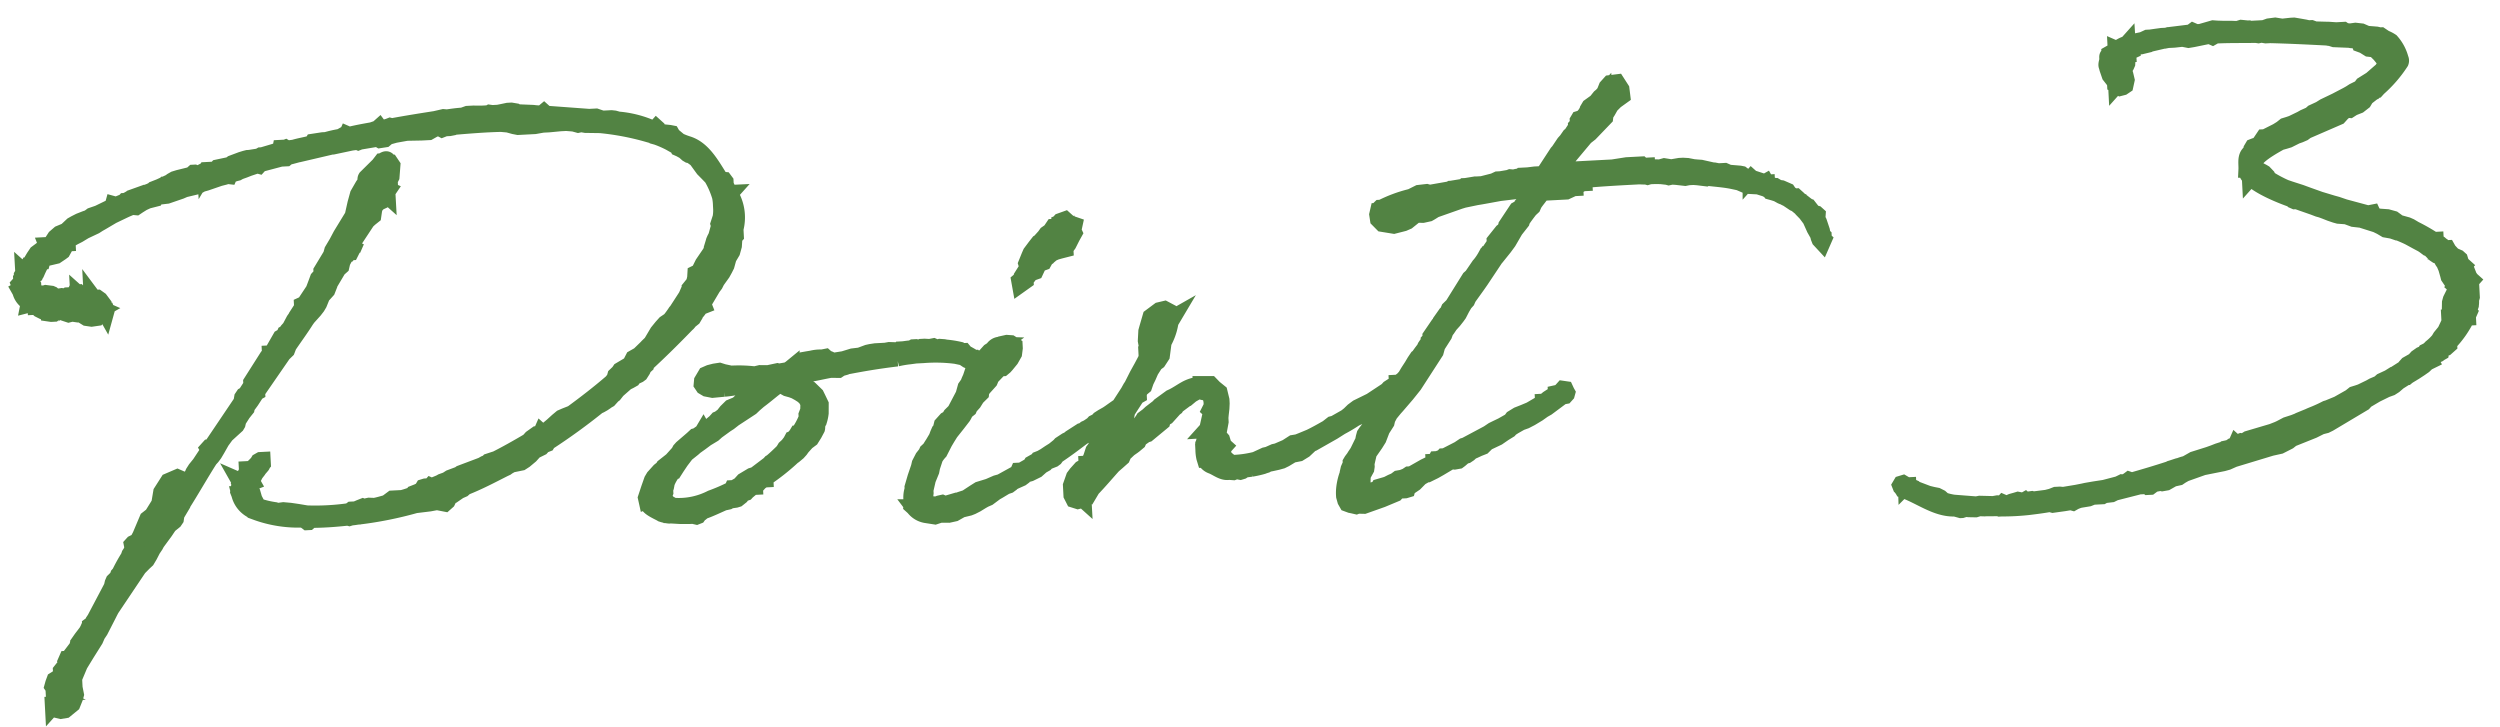 <svg xmlns="http://www.w3.org/2000/svg" width="304.175" height="88.476" viewBox="0 0 304.175 88.476">
  <path id="パス_66577" data-name="パス 66577" d="M8.04-34.74l-.54.36-.36.48-.24.36v.06l-.42.54H6.42l-.18.3-.12.12H6.06l-.12.18-.12.12-.06-.06v.06l.06.06-.24.36v.18l-.12.18v.24l-.06.12.06.06-.3.3.12.36v.24l-.12.06.12.24a2.038,2.038,0,0,0,.96,1.38l-.06.24.3-.06.54.3v.06h.12v.06l.3.3.42.24.24.12h.12l-.06-.06.42.18V-27l.3.06h.3l.24-.18.06-.06.06-.12.12.06h.12l.06.06H9.9l1.08.42.3-.06h.24l.6.12c.12,0,.18,0,.24-.06l.78.54.6.12.66-.06.36-.42-.06-.18-.12-.12.18-.24h.06l.12-.12.12.06-.12.06.18.12.3.24.06.12L15.6-27l-.06-.18-.24-.12h-.36l.12-.36-.12-.42.06-.06-.12-.18-.3-.24H14.4l-.36-.12-.12-.18v.18l-.18-.18-.3.06-.42-.06v-.3l-.3-.06-.36.06v.06l-.06-.06v.06l-.12-.24h-.24l-.06.12-.06.18-.06.12h-.18l-.12.06-.42-.18h-.12l-.24.12.12.06.12.12v.18l-.18.18v-.24l-.24-.24-.3-.12-.6.06-.12-.12L9.3-29.1l-.18-.18L9-29.34l-.66-.12-.24.06-.48-.06-.36-.12-.12.06-.12-.12L6.84-30v-.54l-.24-.48-.24-.06.12-.3.36-.3.24-.06.12-.06.06-.12.06-.06.18-.36L7.86-33l.18-.36H8.1l.06-.18v-.06l.66-.54.06.06.3.24.66-.12.6-.36.18-.12.3-.48.24-.48h.12v-.18l.24-.18.12-.12.48-.24.54-.24.78-.42,1.32-.54.42-.24.36-.18,1.38-.72,1.44-.6.3-.12.66-.24h.12l.42.06.3-.18.54-.3.6-.24.9-.18.06-.12.54-.12.9-.06,1.68-.48.48-.18,1.62-.3.48-.24.54-.12,1.68-.48.6-.12.24-.12.36.06.06-.12.66-.18.3-.06.24-.12.6-.18.54-.18,1.08-.3.18.06.12-.12.3-.12,2.58-.54.06.06h.3l.24-.18a.45.45,0,0,0,.3-.06h.12l.84-.18h.06l4.02-.72h.18l2.28-.36.72-.06.12.06.18-.06,2.1-.24.18.06.18.12.6-.06.24-.18.12-.12.36-.06.54-.12,1.44-.18,1.8.06h.9l.72-.36c.18,0,.36-.06.6-.06l.3.18.36-.12h.54l.42-.06.12-.06c1.92-.06,3.84-.12,5.76-.06l.84.12.72.24.48.12h2.04l.96-.12h.78l1.38-.06h.72l.9.12.54.18.36-.06.54.12.9.06v-.06a32.161,32.161,0,0,1,6.72,1.56l.54.18.06.06.36.12a12.61,12.61,0,0,1,1.56.78l.66.42h.18l.12.3.24.12.48.3.36.36.18.12.24.06.6.48.06.06.78,1.2.48.54.42.48.06.06a10.433,10.433,0,0,1,.9,2.4,5.821,5.821,0,0,1,.06,1.02v.54a5.251,5.251,0,0,1-.12.96l-.3.78.06.24-.42,1.26-.18.3-.12.24-.06.18-.24.66v.18l-.24.42-.96,1.26-.54.96-.42.18-.06.54-.18.6-.54.6v.3l-.24.18-.24.48L84.9-23.28l-.12.12a10.954,10.954,0,0,1-.78.96l-.6.36-.42.42-.54.6-.84,1.26-.48.42-.12.12-.96.84-.72.36-.42.72-1.26.66-.18.24-.42.36-.12.36-.36.42c-1.62,1.26-3.36,2.46-5.1,3.6H71.4l-.72.24-.48.18-.48.36-.66.54-.48.36v.06l-.78.42-.12-.12-.12.24h-.48l-.66.42-.36.36c-1.38.72-2.82,1.44-4.2,2.04h-.12l-.66.18-.12.12-.36.12-.36.18-2.64.84-.18.12-1.14.36-.42.24-.6.18-.24.12L54-3.54l-.12-.06-.06.06-.24.12h-.24l-.18.06.12-.12v-.06h-.06l-.24.06-.12.18.12.06-.3.12-.42.18-.18.06v.12c-.6.18-1.14.36-1.74.48h-1.2l-.72.48c-.54.12-1.02.24-1.5.3l-.66-.06-.36.06-.18.12-.24-.12-.36.12-.48.18H44.1l-.18.12-.18.06a28.947,28.947,0,0,1-5.1,0l-1.08-.24-.9-.18-.84-.12-.72.06-.3-.12a11.49,11.49,0,0,1-2.04-.6l-.42-.9-.18-.78-.24-.42-.06-.3.18-.48.18-.06-.06-.12.24-.48.24-.42L33-6.6l.12-.18.36-.36a.22.22,0,0,0,.06-.18l.06-.06V-7.8h-.24l-.24.12L33-7.5a10.43,10.43,0,0,1-.9.78l-.3-.06h-.12v.18l-.24.48-.36.36-.18.12-.06.06-.06.18-.12-.06.06.12-.06.18.06.18-.06.06v.18l-.12.24-.06.36.12.36a2.955,2.955,0,0,0,1.5,2.04h.06l.3.18A14.919,14.919,0,0,0,37.8-.36h.06l.42.06.36.3h.18l.3-.24h.42c1.56.06,3,0,4.08-.06l.18.06.24-.06c.36,0,.66-.06.9-.06A45.27,45.27,0,0,0,51.9-1.38l1.74-.12.9-.12.96.24.3-.24.36-.66.36-.06.78-.48L57.78-3l.3-.24c1.62-.54,3.18-1.26,4.8-1.98l.3-.12.18-.12.48-.24,1.2-.18.42-.24.72-.54.54-.54.84-.36.18-.18.24-.18h.12l.18-.06.12-.18a74.6,74.6,0,0,0,6.3-4.08l.3-.12.36-.18.3-.18.18-.12.24-.12.48-.48.18-.12.42-.48,1.14-.9.42-.18.36-.18.18-.24.6-.24.18-.12.3-.42.18-.36.3-.24.06-.18c1.74-1.44,3.42-2.94,5.16-4.56.12-.06.24-.24.36-.36l.42-.3.24-.36.06-.18a4.132,4.132,0,0,0,.66-.78l.24-.06.18-.06-.06-.18.06-.18,1.2-1.8.3-.36.24-.42.72-.9.3-.48.24-.42.3-.9.48-.72.24-.72.12-1.02.18-.18v-.84a5.454,5.454,0,0,0-.42-4.32l.06-.06H92.1v-.06l-.18-.24-.12-.3-.18-.42v-.42l-.12-.18-.42-.06c-1.02-1.8-1.92-3.78-3.72-4.5a8.5,8.5,0,0,1-1.08-.48l-.78-.72-.12-.24-.24-.06L84-45.12l-.18-.12-.12-.36-.12-.12-.12.12H83.1a12.908,12.908,0,0,0-3.9-1.26h-.12l-.54-.18-.36-.06h-.96a2.6,2.6,0,0,1-.3-.06l-.6-.24h-.84l-5.22-.66-.24-.24-.24.18a6.611,6.611,0,0,1-1.08-.12l-1.92-.18-.18-.12-.54-.12h-.42l-.78.12-.42.06h-.72l-.3-.06-.12.06h-.9l-.96-.06h-.72l-.6.18c-.6,0-1.26.06-1.92.12l-.42-.06-1.02.18c-1.74.18-3.48.36-5.28.6h-.06l-.18-.06-.18.06-.48.12a1.661,1.661,0,0,1-.54.06l-.12-.18-.3.24h-.18l-.42.12c-.96.12-1.92.24-2.82.42l-.24-.12-.06.12-.18-.12-.6.3a15,15,0,0,0-1.74.3h-.42l-1.2.12-.12.18c-.78.18-1.5.24-2.22.42l-.84.06-.18-.12-.36.12-.06-.12H37.8l-.06.24-.72.18-1.5.36h-.18l-.24.12-1.14.12h-.24l-.3.06-.48.12-1.14.36-.18.12a1.412,1.412,0,0,1-.48.12L30-43.62l-.18.18c-.12,0-.24.06-.36.06h-.84l-.12.18v-.06h-.24l-.66.3-.24.06-.06-.18-.12-.06h-.12l-.3.24-1.56.3-.48.12-.36.18-.18.12-.36.18-.18.12h-.12l-.06.06v-.06l-.6.24-.72.24-.06.06-.42.18-1.68.54v-.06l-.6.18-.12.12c-.12,0-.18.06-.24.06l-.12.06-.3.12h-.06l-.06.06-1.02.36-.36-.12-.06.18-.24.18-1.56.66-.84.24-.36.24-.42.12-.72.24-.54.24-.36.18-.78.66-.84.3-.54.42-.48.66-.3.24h-.3l.06.18-.42.36ZM21.84-.48l.66-.48.18-.24.06-.3.06-.24.72-1.08v-.06c1.2-1.68,2.46-3.66,3.66-5.34l.3-.3.3-.36.36-.54.42-.66v-.06l.78-.96,1.32-1.08.12-.18.12-.42.6-.84.48-.54.06-.24.54-.66.48-.66.06-.12.12-.18.12-.06v-.06l3.42-4.44.48-.42.24-.54c.72-.96,1.56-1.98,2.28-3l.24-.3.84-.84.36-.42.24-.36.42-.9.66-.66.3-.66.06-.18,1.08-1.62.12-.12.3-.24.12-.42v-.06l.54-.9h.06l.12-.12h.12l.18-.18h.12l.24-.42v.12l.06-.12L45.84-33l.06-.24.12-.12-.06-.24h.06l.12-.3,1.68-2.28.36-.3.42-.3.12-.6.12-.48.3-.3.18-.24h.12l.3-.12.12-.18.12-.06h.12l.3-.42.06.06v-.06l-.06-.12.06-.3.18-.24-.12-.06.12-.12.18-.54v-.42l.24-.42.18-1.38-.18-.3h-.12l-.18-.3c-.12-.24-.3-.18-.54-.06l-.12.12h-.12l-.36.42L48-41.46a.357.357,0,0,0,0,.42l-.42.54-.66,1.02-.36,1.08-.42,1.5-1.56,2.28-.54.9-.6.9-.18.54L42-30.42V-30l-.48.48-.18.42-.42.96-1.2,1.62-.3.12v.3l-.78,1.08-.06.12-.24.3-.36.6v.12l-.48.48-.24.3-.12.06-.06.12-.24.24-.24.12L35.4-20.7h-.18v.12l-.42.54h-.12l-1.92,2.7v.36l-.78,1.08-.24.12-.18.24-.12.54L27.42-9.66h-.24l-.12.12.06.12-.12.3L25.98-7.74l-.54.6-.3.42-.18.36-.54.54-.3.48-.24.36-.06.12-.66.9.06-.18.24-.3.12-.18v-.24l-.3-.12.18-.9-.06-.24-.24-.12-1.14.42-.9,1.26-.24,1.08-.06.3L19.86-1.8l-.6.42L18.3.6l-.36.6-.18.12-.42.18-.12.12.06.42-.06.18-.18.36-.18.24-.12.3a20.683,20.683,0,0,0-1.2,1.92l-.18.18-.12.3-.48.42-.12.24-.12.42-.06.12-2.22,3.72-.18.24-.06.18-.18.18-.18.12v.06l-.12.06-.18.36-.18.3-.3.36-.36.42-.42.54v.18l-.12.12-.06.18-1.02,1.2-.18.18H8.58l-.06.12.18.24-.3.42-.12.06-.48.54v.18l-.06.3-.18.18-.06.12-.54.3L6.78,18l-.12.36.18.3.12.06-.12.36-.06.06v.06h.06a1.631,1.631,0,0,0,0,.54c0,.06.06.06.06.12v.24l-.12.3-.06.18H6.6v.18l.12-.12.06.3.12.24.6.18.54-.06.9-.66.36-.78.12-.36-.12-.84L9.24,18H9.3v-.12l-.06-.12v-.12l.84-1.74.12-.18.78-1.14,1.14-1.62.3-.6.36-.48,1.08-1.86.24-.42.18-.3,3.6-4.8.66-.6.36-.3.36-.54.42-.72.36-.48.18-.3L21.3.24ZM101.7-9.96l.06-1.08-.3-.72-.18-.42-.72-.78-.48-.3-.24-.18-.12-.06-.18-.18h-.12a14.342,14.342,0,0,0-1.56-.6l.3-.18,1.08-.12h.48l.48-.18c1.08-.12,2.04-.3,3-.42l.96.06.3-.18.54-.12.12-.06c1.74-.24,3.6-.48,6.24-.66a12.369,12.369,0,0,1,1.56-.18l.72-.06h.9a19.283,19.283,0,0,1,3.96.3l.9.24.48.36.6.3.18.3c0,.12.06.18.06.24l-.42,1.08-.12.3a4.523,4.523,0,0,0-.36.78v.12l-.12.18v.48l.36-.12.24-.36c0-.06.06-.12.12-.18v-.06l.24-.36.54-.96.18-.42.36-.3v-.18L121.5-15l-.18-.36-.3-.12-.18-.18h-.12a9.772,9.772,0,0,0-1.02-.66l-.18-.24h-.24l-.24-.18a12.752,12.752,0,0,0-1.68-.36l-.24-.06-.48-.06-.24.06h-.18l-.36-.18-.42.06h-.12l-.54-.06h-.42l-.36.12h-.36l-.12-.12h-.12l-.12.06-.24.06c-.36,0-.72.06-1.02.06a3.421,3.421,0,0,1-.78.06h-.06l-.72-.06-.48.06h-1.2l-.6.06-.36.06-.96.3-.9.06-.72.18-.06.06-1.68.18a1.8,1.8,0,0,0-.66-.36l-.18-.18-.42.06a4.447,4.447,0,0,0-1.26.06l-.54.06-.48.06-.3.18-.18.06-.48.24-.54.36a2.432,2.432,0,0,1-.54.3l-1.02.12-.18-.06-1.14.18-.96-.06-.66.12a16.445,16.445,0,0,0-2.88-.24l-.9-.24-.48-.18-.6.06-.6.12-.48.18-.48.72-.06.42.18.3.36.24.72.18,1.38-.06h.06a16.309,16.309,0,0,0,1.86-.18h.72l.18.06.06-.06.18-.06a8.2,8.2,0,0,0,1.14-.12l.84.12c-.54.3-1.08.72-1.68,1.08l-.54.3-.48.24-.78.66-.84.3-.54.48-.42.48-.54.36-.18.06-.3.3L87.42-8.46l-.06-.12-.12.18-.48.3-.12.12-.3.06-.36.3L84.66-6.6l-.24.24-.18.3-.9.9-1.02.72-.12.18-.42.3-.72.72-.24.36L80.4-1.86,79.98-.78l.06.36.18-.06V.06c.06.42,1.32,1.02,1.56,1.2a3.947,3.947,0,0,0,.9.24c.06,0,.18-.06.24-.06V1.5L84,1.62l1.14.06h.42l.42.12.18-.06.24-.3.18-.06.24-.18C87.66.96,88.5.6,89.46.24h.12l.36-.06.24-.12L90.84,0l.24-.06.42-.3.24-.3.42-.12.3-.3h.06L93-1.44h.24v-.18c.06,0,.06,0,.12-.06h.24l.12-.12v-.06l.66-.42h.18V-2.4A26.6,26.6,0,0,0,98.1-4.92l.12-.06.48-.36.3-.3.24-.3.6-.6.54-.36.42-.6.36-.6c.06-.18,0-.36.06-.48l.24-.48A5,5,0,0,0,101.7-9.96ZM98.88-7.62h-.12l-.12.18-.18.18-.12.24-.24.06-.18.3-.36.42-.36.3-.12.18-.18.24c-.48.42-.96.84-1.44,1.2l-.12.06-.18.18L93.3-2.82h-.12l-.24.06-1.02.54-.48.48-.72.36h-.18l-.06.12A22.478,22.478,0,0,1,87.9-.3a8.674,8.674,0,0,1-4.38.72c-.12,0-.24-.06-.36-.06L82.8.12h-.12a1.672,1.672,0,0,1-.48-1.14l.06-.18.06-.12v-.36l.12-.3.06-.24v-.12a5.253,5.253,0,0,1,.96-1.5c.06,0,.06-.06.12-.06l.3-.42.54-.72.66-.78.06-.06.84-.6.3-.24.66-.42.72-.48.9-.48.3-.24.06-.06,1.2-.78.42-.24.6-.42L93.3-11.1l.42-.36.54-.42c1.08-.72,1.8-1.32,2.58-1.8a.209.209,0,0,0,.12.06l.36.12.48.3.54.18.42.18.48.3.42.3.36.36.3.6v.06l-.06.84-.24.54v.36A9.154,9.154,0,0,1,98.88-7.62Zm1.68-8.1c.6-.24,1.38-.54,1.8-.3ZM128.7-2.4l.12-.12.18-.12.72-.24L129.9-3l.24-.3c1.02-.6,2.1-1.32,3.24-2.1l.36-.18.54-.18.54-.48.54-.42,1.86-1.14h.18l.78-.42v-.12h.06l.12.06.12-.18.36-.18.18-.12L139.2-9l-.18-.36-.18-.06h-.18l-.12.24c-.66.36-1.2.72-1.68,1.02l-.3.18-.6.3-.42.24-.24.24-.42.18-.3.3c-.06,0-.06.06-.18.06l-.3.18-.3.12-.42.3h-.18l-1.26.72-.24.18-.3.12-.72.42-.18.18-.66.48-.54.3-.6.36-.48.24-.36.12-.18.24h-.18l-.48.24-.12.18-.06.06-1.08.54h-.36l-.12.24-2.1,1.02-.54.12-.96.36-1.2.3-.54.3-.72.42-.3.18c-.36.12-.72.18-1.02.3h-.18l-1.26.3h-.3l-.24-.12-.36.06-.36.12-.42-.06h-.18l-.36.06L114,1.8c0-.06-.06-.12-.18-.66l.12-.72V.06l.36-1.26.48-1.02.12-.48.42-1.08a4.24,4.24,0,0,1,.6-.72l.66-1.14.36-.54.42-.6.9-1.02.72-.84.12-.18.24-.42.42-.3.12-.24.48-.48.42-.6.54-.48.06-.36c.06-.06.18-.12.24-.24l.84-.84.06-.12.12-.3,1.02-.96.36-.12h.12l.24-.18.18-.18.6-.66.42-.66.12-.66v-.3l-.42-.3-.48-.06-.36.06-.06.12-.18.12c-.06-.06-.12-.12-.18-.12a1.03,1.03,0,0,0-.96.48l-.42.24-.42.42v.12h-.12l-.18.12-.42.3-.3.48v.3l-.12.6-.24.18-.24.48-.42.36-.66.84-.3.9-1.14,1.92-.54.48-.24.36-.36.18-.54.54-.18.6-.18.18-.18.36-.18.42-.48.72c-.18.24-.3.42-.42.6l-.36.3-.12.24-.42.48-.42.72-.12.42-.48,1.2-.42,1.2v.24a3.147,3.147,0,0,0-.18,1.62l-.06.36.24.24a2.332,2.332,0,0,0,1.38.96l1.14.24.66-.18,1.02.06.72-.12.84-.42.96-.18.36-.12.54-.24.66-.36.36-.18.48-.18.9-.6.36-.18.9-.48.42-.12.18-.12.06-.12.54-.24.78-.3.18-.12.06-.12.3-.18.54-.12.84-.36.6-.48Zm4.98-27.84-.12-.3.18-.66-.6-.24-.48-.48-.6.18-.42.42v-.12l-.3.12h.12l-.24.24h-.06l-.36.48-.48.3-.24.3-.66.66-.12.06-.42.48-.6.72-.18.36-.42.9.12.48-.72,1.02c0,.18-.12.3-.12.36l-.24.18.06.48.66-.42v-.12l.42-.48.24-.3.6-.18.48-.9.6-.18.3-.48.24-.12.06-.06.48-.36.48-.18.54-.12.6-.12v-.06l.18-.24.24-.3.48-.84Zm2.28,24.6-.9,1.32-.12.3-.3.36-.3.78-.24.48-.18.12v.24l-.12-.06h-.06v.18l-.72.36-.6.6-.3.36L131.7.42v1.2l.24.54.48.18.3-.06.18-.24.18.18V2.1l-.06-.12.18-.06.06-.12c.06-.06.06-.06.12-.06l.54-.48.06.06.24-.36c.96-.9,1.8-1.8,2.7-2.7l.54-.42.6-.48.24-.48.24-.18.42-.36.48-.3.18-.12.48-.36.24-.48.24-.06.48-.3.24-.06,1.86-1.38.12-.36.48-.24.96-.96.18-.12.12-.18,1.26-.84c.06,0,.06-.06.12-.06l.48-.36.6-.3c.48-.18.6,0,.96.06.78.18.96.9.84,1.8l-.24.42.12.12h.06l-.6,2.16-.12.12h.06l-.3,1.08-.24.72v.6a4.85,4.85,0,0,0,.06.96l.06.24a1.42,1.42,0,0,0,.78.78c.66.3,1.26.9,1.98.84h.12l.48.06.36-.12.48.12.24-.06.3-.18.78-.06a12.015,12.015,0,0,0,1.44-.24l.18-.06.24-.06.24-.12.42-.06.72-.12.54-.12.42-.18.9-.48.84-.12.66-.36.78-.66.06-.06.24-.06,2.52-1.26.96-.54A19.431,19.431,0,0,0,166.74-6h.06l.3-.12.12-.12c.06-.06.12-.12.18-.12l.24-.06.12-.12.72-.48h.12l.42-.24.42-.12.48-.48c1.02-.6,1.98-1.26,2.94-1.86l.3-.12.18-.12v-.24l-.18-.24h-.36l-.12.12-.54.36h-.18v.12h-.18l-.84.48-.24.24-2.04,1.2-1.68.72-.54.36-.48.42-.42.3-1.44.72-.3.06-.6.42c-.72.36-1.44.72-2.16,1.02l-1.02.36-.54.18-.54.06-.84.48-1.14.42-.36.06-.78.3-.36.06-1.2.48a13.187,13.187,0,0,1-2.94.24l-.48-.42-.24-.24-.24-.42v-.48l.12-.42.12-.12-.12-.12-.18-.72-.42-.54v-.12l.36-1.5v-.48l.06-.42.12-.72.06-.6V-9l-.18-.96-.6-.54-.42-.48-1.14-.06v.06a4.36,4.36,0,0,0-1.98.48c-.48.24-.96.54-1.5.78l-.3.12-1.38.9-.18.18-.96.66-.36.3-.54.36-.12.18-.3.36c-.84.72-1.62,1.5-2.4,2.22l-.3.18-.54.54-.36.24-.36.42-.18.18-.36.24-.18.36-.06.06-.18.24a7.191,7.191,0,0,1-.66.72l.24-.54.18-.36.12-.06.12-.3v-.06l.66-.96.24-.48L137.76-6l.36-.84.72-.9.12-.48,1.26-1.74.24-.12v-.12l.12-.36.12-.24.48-.36.24-.6.3-.54.36-.72.6-.84.36-.24.48-.66.3-1.62a7.169,7.169,0,0,0,.9-2.1c0-.06-.06-.12-.06-.18l.12-.36.12-.12h.12l.12-.18-.24.12v-.48l-.12-.36-.6-.36-.66.12-1.08.72-.48,1.38-.12.36-.12,1.14.12.96-.12.12v.12h.12v.36l-.24.72-.54.9-.6.96-.72,1.26-.18.24-.3.48L138-8.82l-.18.36-.66.96-.42.72-.36.6-.06.06-.18.3Zm53.22-28.68h-.78l-.06.06a4.631,4.631,0,0,0-.9.12l-.42-.06-.18.06-1.02.12h-.36l-.3.12-.12.06-1.5.3h-.3l-.06.06h-.36l-.18-.06-1.08.12h-.12l-.06.06-1.62.18h-.06l-.12.06-2.46.3-.36-.12-.96.06-.96.42a16.486,16.486,0,0,0-3.66,1.14l-.12-.24v.12l.06.12H171a.519.519,0,0,0-.18.36h-.06l-.12.42.06.6.48.54,1.38.3,1.2-.24.48-.18,1.08-.78.84.06.72-.12.24-.12.54-.3,3.06-.9.48-.12,1.56-.24.54-.06.48-.06,1.86-.24,1.8-.12.72-.12,1.2-.12.36-.18h.12l-.54.72-.06.18-.12.24v.06l-.12.18-.18.06-.18.24v.12l-.24.24v.06l-.42.42-.36.18-1.38,1.86-.06.24-.3.36-.18.12-.96,1.08v.3l-.96,1.26h-.06l-.12.18-.06.06a6.657,6.657,0,0,1-.72.96l-.12.12-.96,1.26-.3.24-2.22,3.18-.48.42-.24.48-.18.12-.66.84-.06.3a.059.059,0,0,1-.06.06l-.24.12-.96,1.26v.3l-.24.24v.12l-.18.24-.12.12-.18.24-.06.12c-.06.18-.24.3-.36.48l-.06.06-.24.3-.12.18-.18.12-.36.48-.36.54-.48.66-.36.54a10.953,10.953,0,0,0-.78.96l-.18.18-.06.18-.78,1.08-.42.24-.12.3-.06.24-.3.42-.54.48-.42.36-.06.12-.3.24-.24.36-.18.42-.36.54-.36.42-.18.24-.12.36-.12.48-.12.18-.6,1.08-.36.48-.12.18-.3.36-.12.18v.3l-.12.12-.18.36-.12.42V.72a7.242,7.242,0,0,0-.54,1.8,5.161,5.161,0,0,0-.06.96l.12.54.18.36.42.18.24.06.42.12.18-.06.78.06,2.22-.66,1.68-.6.18-.18.54-.36.24-.06-.12.24h.36l.24-.06.06-.18-.06-.12h.06l.3-.06.6-.36.72-.66.72-.36h.18l.84-.36.6-.3,1.14-.6.36-.18.42.06.48-.06.18-.12.54-.42.3-.06.3-.18.36-.3.24-.06.6-.24.54-.18.54-.48.3-.12,1.02-.42.78-.48.66-.36.18-.18.42-.24.84-.42.6-.18.66-.3.9-.48.66-.42.48-.24,1.62-1.08.18-.18.48-.06.18-.18.06-.18-.06-.12-.12-.3-.3-.06-.18.18-.3.24-.36.06v.12h-.18l-.84.48-.24.18-.3.18h-.06v.06l-1.62.84-.84.3-.72.24-.66.36-.3.36h-.06l-.96.48-.72.3-.42.18-.6.36-2.82,1.32-.24.06-.6.36-1.74.78h-.18l-.18.18h-.18l-.36.12h-.18l-.18.3h-.12v.06l-1.14.48-1.56.78-.18.06h-.24l-.3.18-.54.18-.48.06-.36.24-.48.18-.54.24-1.02.24-.12.18-.36.12-1.08.24-.36.06-.3-.12-.12-.24.12-.3.24-.66.06-.78.48-.78.06-.3V-.36l.36-1.26.84-1.08.42-.6.48-1.08.6-.84.12-.42.36-.6.6-.66.3-.3,1.26-1.32L174-9.6l2.82-3.9.24-.72.9-1.26.18-.42.18-.24.06-.06.36-.48.48-.48.42-.48.24-.3.42-.72.36-.54.3-.3.18-.36,1.2-1.5.42-.54,1.92-2.58.12-.12,1.02-1.14.54-.66.9-1.38.84-.96.06-.18c.3-.42.66-.84,1.02-1.26l.36-.3.18-.36c.3-.42.72-.84,1.08-1.32h2.94l.9-.36h.18v-.18h.24l.66-.36h.24v-.18l.42-.18.42-.06c1.92-.06,3.84-.06,5.76-.06.3,0,.6.06.96.06l.18.06.24-.06a12.051,12.051,0,0,1,1.44.06l.72.12.18.06.36-.06.54.06,1.08.18.42-.06h.6l.48.06,1.02.18.12-.06c1.02.18,2.04.3,3,.54l.9.24.72.36.42.12,1.14.12.96.36.18.12h.12l.06.06.12.18.36.12.48.18.48.3.12.06.18.06a1.5,1.5,0,0,0,.42.24l.06.06.72.54.24.12.66.6c0,.06,0,.06.06.12l.42.48.36.54.06.06.12.24.42,1.08.42.84a.761.761,0,0,0,.06.36l.06.18.3.36.18-.36-.06-.06c.06-.06.06-.18.06-.36-.06-.06-.12-.12-.12-.18l-.06-.48-.3-1.08-.18-.42.06-.48-.12-.12-.36-.12-.12-.12v-.06l-.42-.6-.18-.06c0-.06-.06-.06-.06-.12-.3-.24-.6-.54-.96-.78l-.06-.12-.24-.24h-.24l-.54-.42-.18-.3-.72-.36-.3-.06a.312.312,0,0,1-.24-.12l-.18-.12h-.12l-.9-.42v-.06h-.06l-.06-.12-.12.06-1.56-.6-.06-.06-.06.06a3.382,3.382,0,0,0-.72-.24l-.36-.3-.24-.06-1.32-.18-.48-.24h-.78l-.48-.12h-.12l-1.5-.42-.48-.06-.42-.06-.72-.18-.54-.06h-.42l-1.02.12-.84-.18-.54.12-1.56-.12v-.18h-.48l-.18-.18h-1.8l-1.74.18h-4.02v.12l-1.5.12-.18-.18h-.18l-.24.18-.72.06,1.32-1.62,2.4-2.58.6-.42,1.92-1.8.06-.36.3-.42.42-.66.6-.54.84-.54-.06-.84-.48-.84-.84.06-.42.42-.36.78v-.06l-.06.06v.06l-.06.12-.18.06-.24.18-.48.54-.84.54-.24.36-.06.18-.3.42-.3.3-.24.3v-.18l-.24.06-.12.18v.12h.06l.18-.12-.12.18-.12.24-.24.24v.12l-.66.9-.18.12-.42.54-.3.3-.72.96-.18.18-1.62,2.22-.3.3h-.96Zm73.68-12.24-.06.06a3.482,3.482,0,0,0-1.26.6l-.12-.06v.12c-.06.06-.12.12-.18.12l-.6.3v.12c-.06.06-.06.06-.12.06-.18.06-.18.12-.18.36.06.24-.24.72-.12.96l.06.3.24.84.42.6.18.36v.12l.12.06v.12l.06-.06.24.24.18.12.3-.06.3-.18.18-.66-.12-.66-.06-.24-.18-.24.06-.06.36-.54.12-.24.06-.54.06-.6h.06v-.06l-.06-.06v-.06l.6-.24v-.18l.3-.18a1.855,1.855,0,0,0,.48-.12h.3l.96-.18.12-.06,1.68-.3h.12l.42-.06h.78l1.02-.06.72.18.54-.06,1.98-.3h.12l.18.12.12.06.36-.18c1.62,0,3.24.12,4.92.18l.3.06.36-.06.54.12h.54c2.34.18,4.68.42,6.96.66a.728.728,0,0,0,.3.06l.48.18,1.92.18a.761.761,0,0,0,.36.06l.24.06.3.18.24.06.06.24.42.18.6.42.72.12.6.66.66.9.06.24-.54.78-1.38,1.08-1.08.6-.3.36-.84.36-.42.24-.36.18-1.44.66-1.44.6-.54.3-.9.36-.3.24-.78.3-.36.18-1.14.48-.42.12-.48.12-.42.3-.54.3-1.5.66h-.18l-.54.72-.48.3h-.18l-.18.06-.12.18v.18l-.48.54c-.36.48-.24,1.2-.3,1.8a1.1,1.1,0,0,0,.36.96v.12l.06-.06c1.02,1.14,3.54,2.34,5.04,2.94l.06.12.12.06h.24l.72.3,1.32.54.54.24.36.12.42.18.66.3.6.24.36.12.96.12.84.36.72.12h.12l1.92.72.54.3.54.36.78.18.6.24h.12c.48.24,1.02.48,1.5.78l.78.48.6.36.24.18.36.3.18.06c.06.06.12.12.18.12l.06.12.42.48.24.18.3.12c.36.36.24.48.54.84l.24.66.18.78.06.3.36.6.48.54-.06.06.06.06h.12l.06.06v.24l-.36.24-.54.96-.12.36-.06.84v.96h-.12v.18l.12.06-.18.42-.12.24-.42.78-.6.66-.24.36a6.422,6.422,0,0,1-.96.84l-.18.18c-.06,0-.06.06-.12.12l-.42.18-.12.18-.48.18-.48.3-.36.36-.84.42-.24.24-.12.18-1.38.78h-.06l-.54.3-.9.36-.3.24-.12.06-.66.24-.36.18-1.14.48-.42.12-.48.12-.42.3-1.56.78-1.2.42-.24.06c-1.2.54-1.74.66-2.16.84l-1.2.42-.12.06-.54.18-.9.24L279,1.2l-.3.12-.72.24-3,.72-.54.3-.3-.06-.36.12-.18.18-.06-.06-.12.24-.42.06-.3.18-.36.06-.06.12-.12-.06-.9.24-.54.18-.6.18-1.86.48-.96.48a5,5,0,0,0-.9.24h-.12l-.66.18-.24.06-.12.06c-1.56.42-3.06.78-4.62,1.14h-.06l-.3-.12-.18.12-.3.12-.12.06-.06.06-.24-.06-.42.18-1.74.36-1.2.12L255,7.56l-.36.06-.84.12-1.62.18-.42-.06h-.48l-.54.18-.6.12-1.62.12-.18-.06-.66.06-.12.06-.06-.06-.24.12-.24-.06h-.06l-.06-.06-.24-.06-.24.06-.54.12-.48.18-.42-.06-.12-.06-.12.12-.6-.06-.48.06h-.12l-1.56-.12-.42.06-2.76-.36a7.013,7.013,0,0,1-1.2-.36l-.36-.36-.42-.24-.48-.12-.6-.18-1.5-.66-.12-.12-.6-.3h-.12V5.76h-.24a.059.059,0,0,0-.06-.06l-.12-.12-.18-.12-.24.06-.12.18.06.18.06.06c0,.06.12.18.18.3,2.04.84,3.84,2.46,6,2.58h.18l.72.24h.12l.48-.12.36.06.84.06.24-.06.12-.06.72.06h.06c.54,0,1.14.06,1.68.06l.12.06h.24a29.182,29.182,0,0,0,3.24,0c.84-.06,1.74-.12,2.64-.24l.36.12,1.38-.12.54-.06.18-.06.36.12.24-.12.36-.12.24-.06,1.08-.12.54-.18h1.14l.24-.12.9-.06.42-.18,3.3-.66.12.06h.06l.18-.06h.54l-.18.06v.06l.06.06h.24l.18-.12-.12-.12.36-.06.42-.06.48-.06.18.06.48-.06.84-.42.72-.12.3-.18.48-.24,2.22-.66,2.46-.36.54-.12.78-.3,4.62-1.14,1.08-.18,1.08-.48.42-.3,2.64-.9.96-.42.6-.12.42-.18,4.32-2.28.3-.3,1.26-.66,1.26-.54.6-.18.42-.24.54-.42.96-.54h.06c.24-.18.54-.3.84-.48l.12-.06.72-.42.48-.3.42-.36.42-.18-.06-.12.78-.54.3-.12.18-.12.12-.06.06-.24.48-.42.12.06h.06l.3-.24V-8.1a11.979,11.979,0,0,0,2.34-3h.12v-.24l.06-.06.12-.24-.06-.06c.12-.24.18-.54.3-.84a2.46,2.46,0,0,0,.06-.66l.12-.36v-1.86l.06-.12.06-.06-.06-.06h-.06l-.06-.18-.12-.18-.12-.36-.18.06.06-.06-.18-.36v-.06l-.18-.12-.06-.12-.06-.18-.12-.18.12.12.12-.12-.18-.18-.18-.12-.06.12-.18-.36.24-.06-.06-.24-.18-.18-.6-.3-.3-.36-.12-.06-.18-.12v-.24l-.06-.12h-.3l-.6-.6-.24-.18-.18-.12-.06-.06v-.12h-.06v.12a22.437,22.437,0,0,0-2.4-1.56l-.54-.36-.36-.18-.9-.3h-.06l-.66-.54-.72-.24-.96-.12a3.383,3.383,0,0,1-.72-.24l-.12-.3-.42.06h-.18l-2.76-.9-.9-.36-.54-.18-1.5-.54-1.44-.6-.84-.36-1.26-.48-.6-.24a15.757,15.757,0,0,1-1.98-1.2l-.12-.3-.36-.42-.18-.12-.6-.36a.6.6,0,0,1-.24-.3c-.66-.84,1.2-1.92,3.18-2.88l.54-.12.48-.12.96-.42.42-.12.48-.18.36-.24,4.02-1.5.42-.42.54-.42.42.06.42-.24.72-.24.6-.42.24-.36v-.06l1.38-.96h.06l.18-.18a15.32,15.32,0,0,0,2.88-3,.513.513,0,0,0,0-.42,5.155,5.155,0,0,0-1.02-2.16,3.81,3.81,0,0,0-.72-.42l-.48-.36h-.12l-.42-.12-.9-.12h-.18l-.72-.36-.72-.12-.72.06a1.321,1.321,0,0,0-.48-.06l-.24-.18h-.9c-.54-.06-.96-.12-1.08-.12l-1.5-.12-.42-.18h-.36l-.42-.12-.78-.18-.54-.12h-.36l-1.08.06-.84-.18-.78.06-.6.18H277.8l-.12-.06h-.12l-.78-.12-.48.12-.66-.06-1.08-.06-.72-.06-.48-.06-1.56.36h-.66l-.12-.12-.12-.06-.18.12-.18.06-2.58.18h-.06l-.24.06h-.6l-.72.06-.66.06h-.36l-.6.24-1.56.24-.3.12Z" transform="translate(-1.214 65.533) rotate(-3)" fill="#528343" stroke="#528343" stroke-linecap="round" stroke-width="2"/>
</svg>
